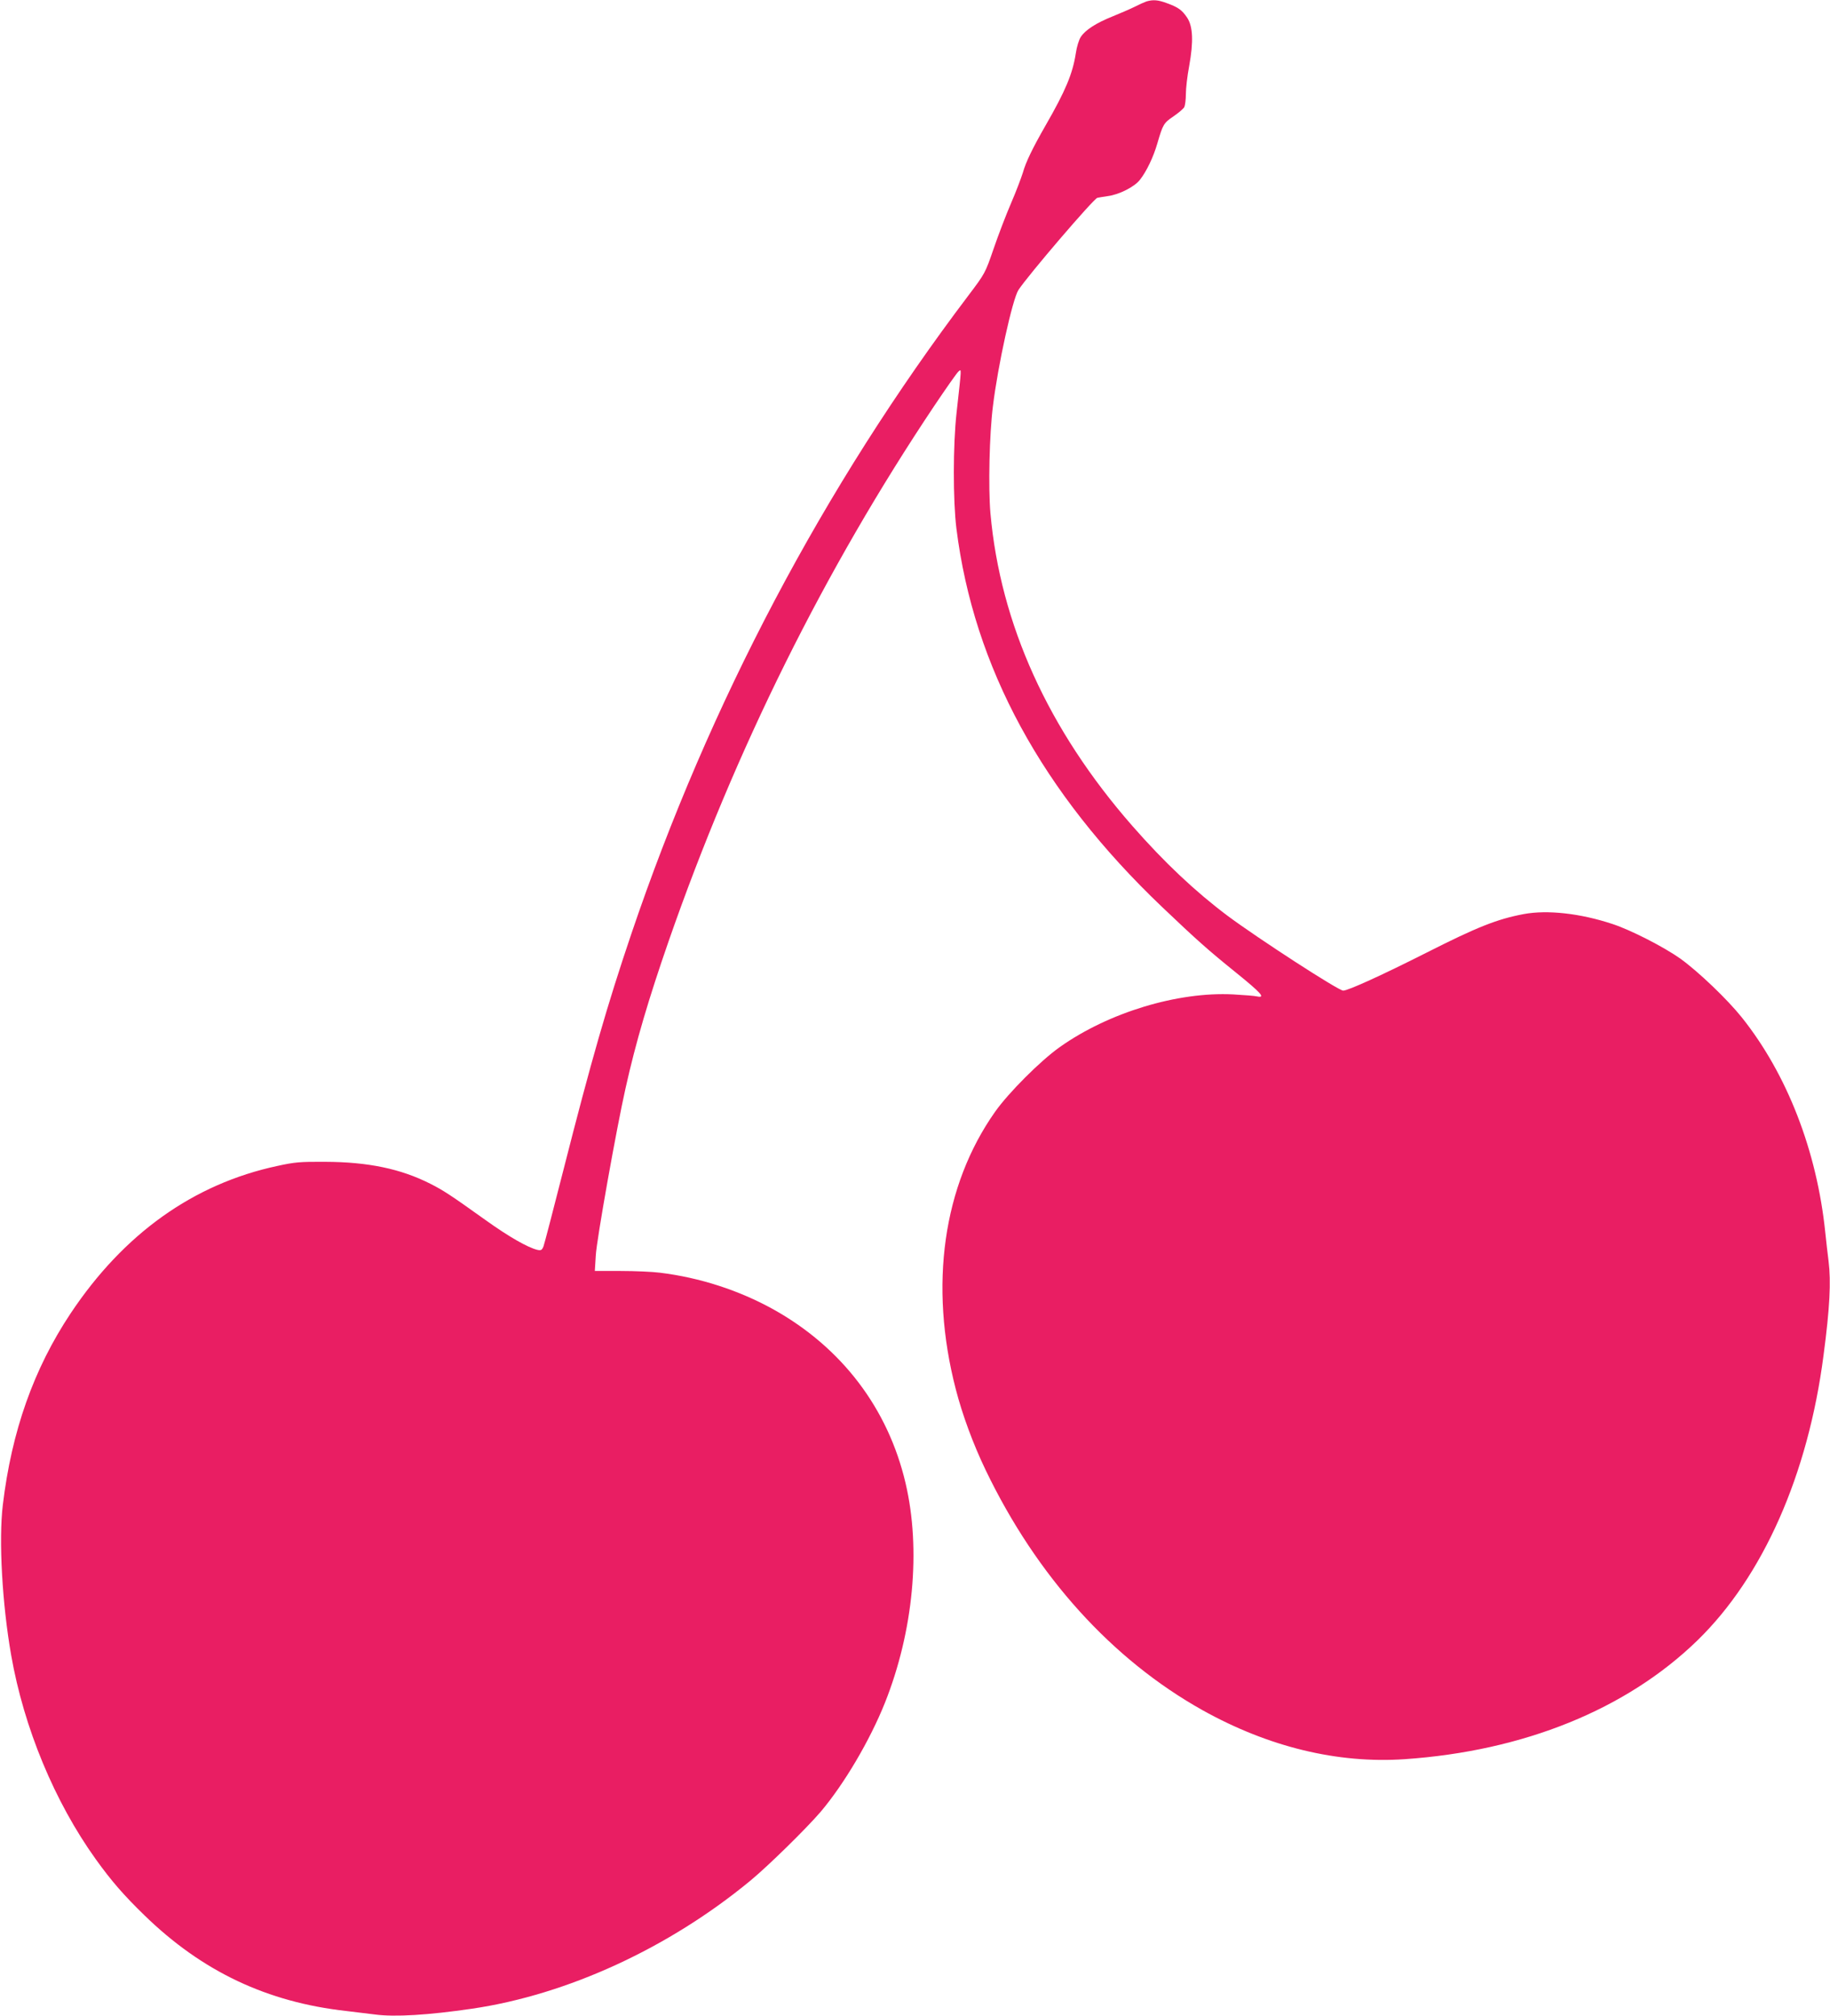 <?xml version="1.0" standalone="no"?>
<!DOCTYPE svg PUBLIC "-//W3C//DTD SVG 20010904//EN"
 "http://www.w3.org/TR/2001/REC-SVG-20010904/DTD/svg10.dtd">
<svg version="1.0" xmlns="http://www.w3.org/2000/svg"
 width="1162pt" height="1280pt" viewBox="0 0 1162 1280"
 preserveAspectRatio="xMidYMid meet">
<g transform="translate(0,1280) scale(0.1,-0.1)"
fill="#e91e63" stroke="none">
<path d="M7280 12791 c-14 -5 -48 -20 -75 -34 -28 -14 -91 -41 -140 -61 -105
-42 -173 -86 -202 -130 -12 -18 -26 -63 -32 -105 -20 -129 -65 -237 -191 -456
-83 -145 -126 -233 -145 -301 -10 -32 -43 -120 -75 -194 -32 -74 -82 -205
-111 -290 -53 -154 -54 -156 -159 -295 -918 -1213 -1646 -2592 -2141 -4054
-154 -455 -255 -806 -433 -1506 -63 -247 -119 -463 -125 -479 -10 -24 -15 -27
-39 -22 -61 15 -181 83 -330 190 -221 158 -267 188 -350 230 -188 95 -395 138
-667 139 -159 1 -194 -2 -303 -26 -534 -114 -977 -431 -1314 -937 -234 -352
-374 -747 -430 -1215 -27 -224 -4 -630 53 -955 81 -462 276 -931 537 -1295 99
-138 178 -229 310 -357 366 -356 778 -551 1282 -607 52 -6 134 -16 181 -22
126 -17 338 -4 618 37 604 89 1248 385 1766 813 115 95 356 332 446 437 149
176 313 454 408 692 181 454 230 974 131 1395 -111 474 -405 861 -839 1103
-218 121 -467 202 -721 233 -46 6 -158 11 -249 11 l-164 0 6 97 c5 100 133
815 189 1063 65 292 147 569 274 935 423 1215 990 2357 1685 3396 76 113 145
212 155 220 20 16 21 37 -12 -261 -23 -205 -23 -559 -1 -736 110 -879 543
-1676 1306 -2403 223 -212 289 -271 471 -418 157 -127 188 -161 133 -150 -15
4 -84 9 -153 13 -352 18 -791 -115 -1100 -334 -122 -86 -326 -290 -412 -412
-330 -468 -420 -1101 -249 -1761 42 -163 111 -350 190 -514 324 -674 802
-1202 1377 -1524 418 -233 857 -340 1283 -311 757 52 1408 316 1859 754 416
405 703 1052 801 1811 40 301 48 467 32 597 -5 40 -15 123 -21 183 -53 516
-242 1004 -530 1365 -93 116 -275 290 -390 373 -106 75 -315 182 -431 220
-205 68 -414 91 -564 63 -169 -32 -295 -82 -615 -244 -279 -141 -500 -242
-531 -242 -30 0 -536 328 -734 475 -204 153 -402 339 -605 571 -534 610 -838
1281 -901 1985 -14 162 -7 500 16 681 31 256 124 679 162 737 60 92 476 578
501 585 9 2 40 7 67 11 70 9 168 58 203 103 42 53 86 145 111 232 35 120 40
129 102 171 32 22 63 48 69 59 5 10 10 47 10 83 0 35 9 115 21 178 28 155 24
251 -13 307 -33 49 -57 66 -129 92 -56 21 -87 23 -129 11z"/>
</g>
</svg>
